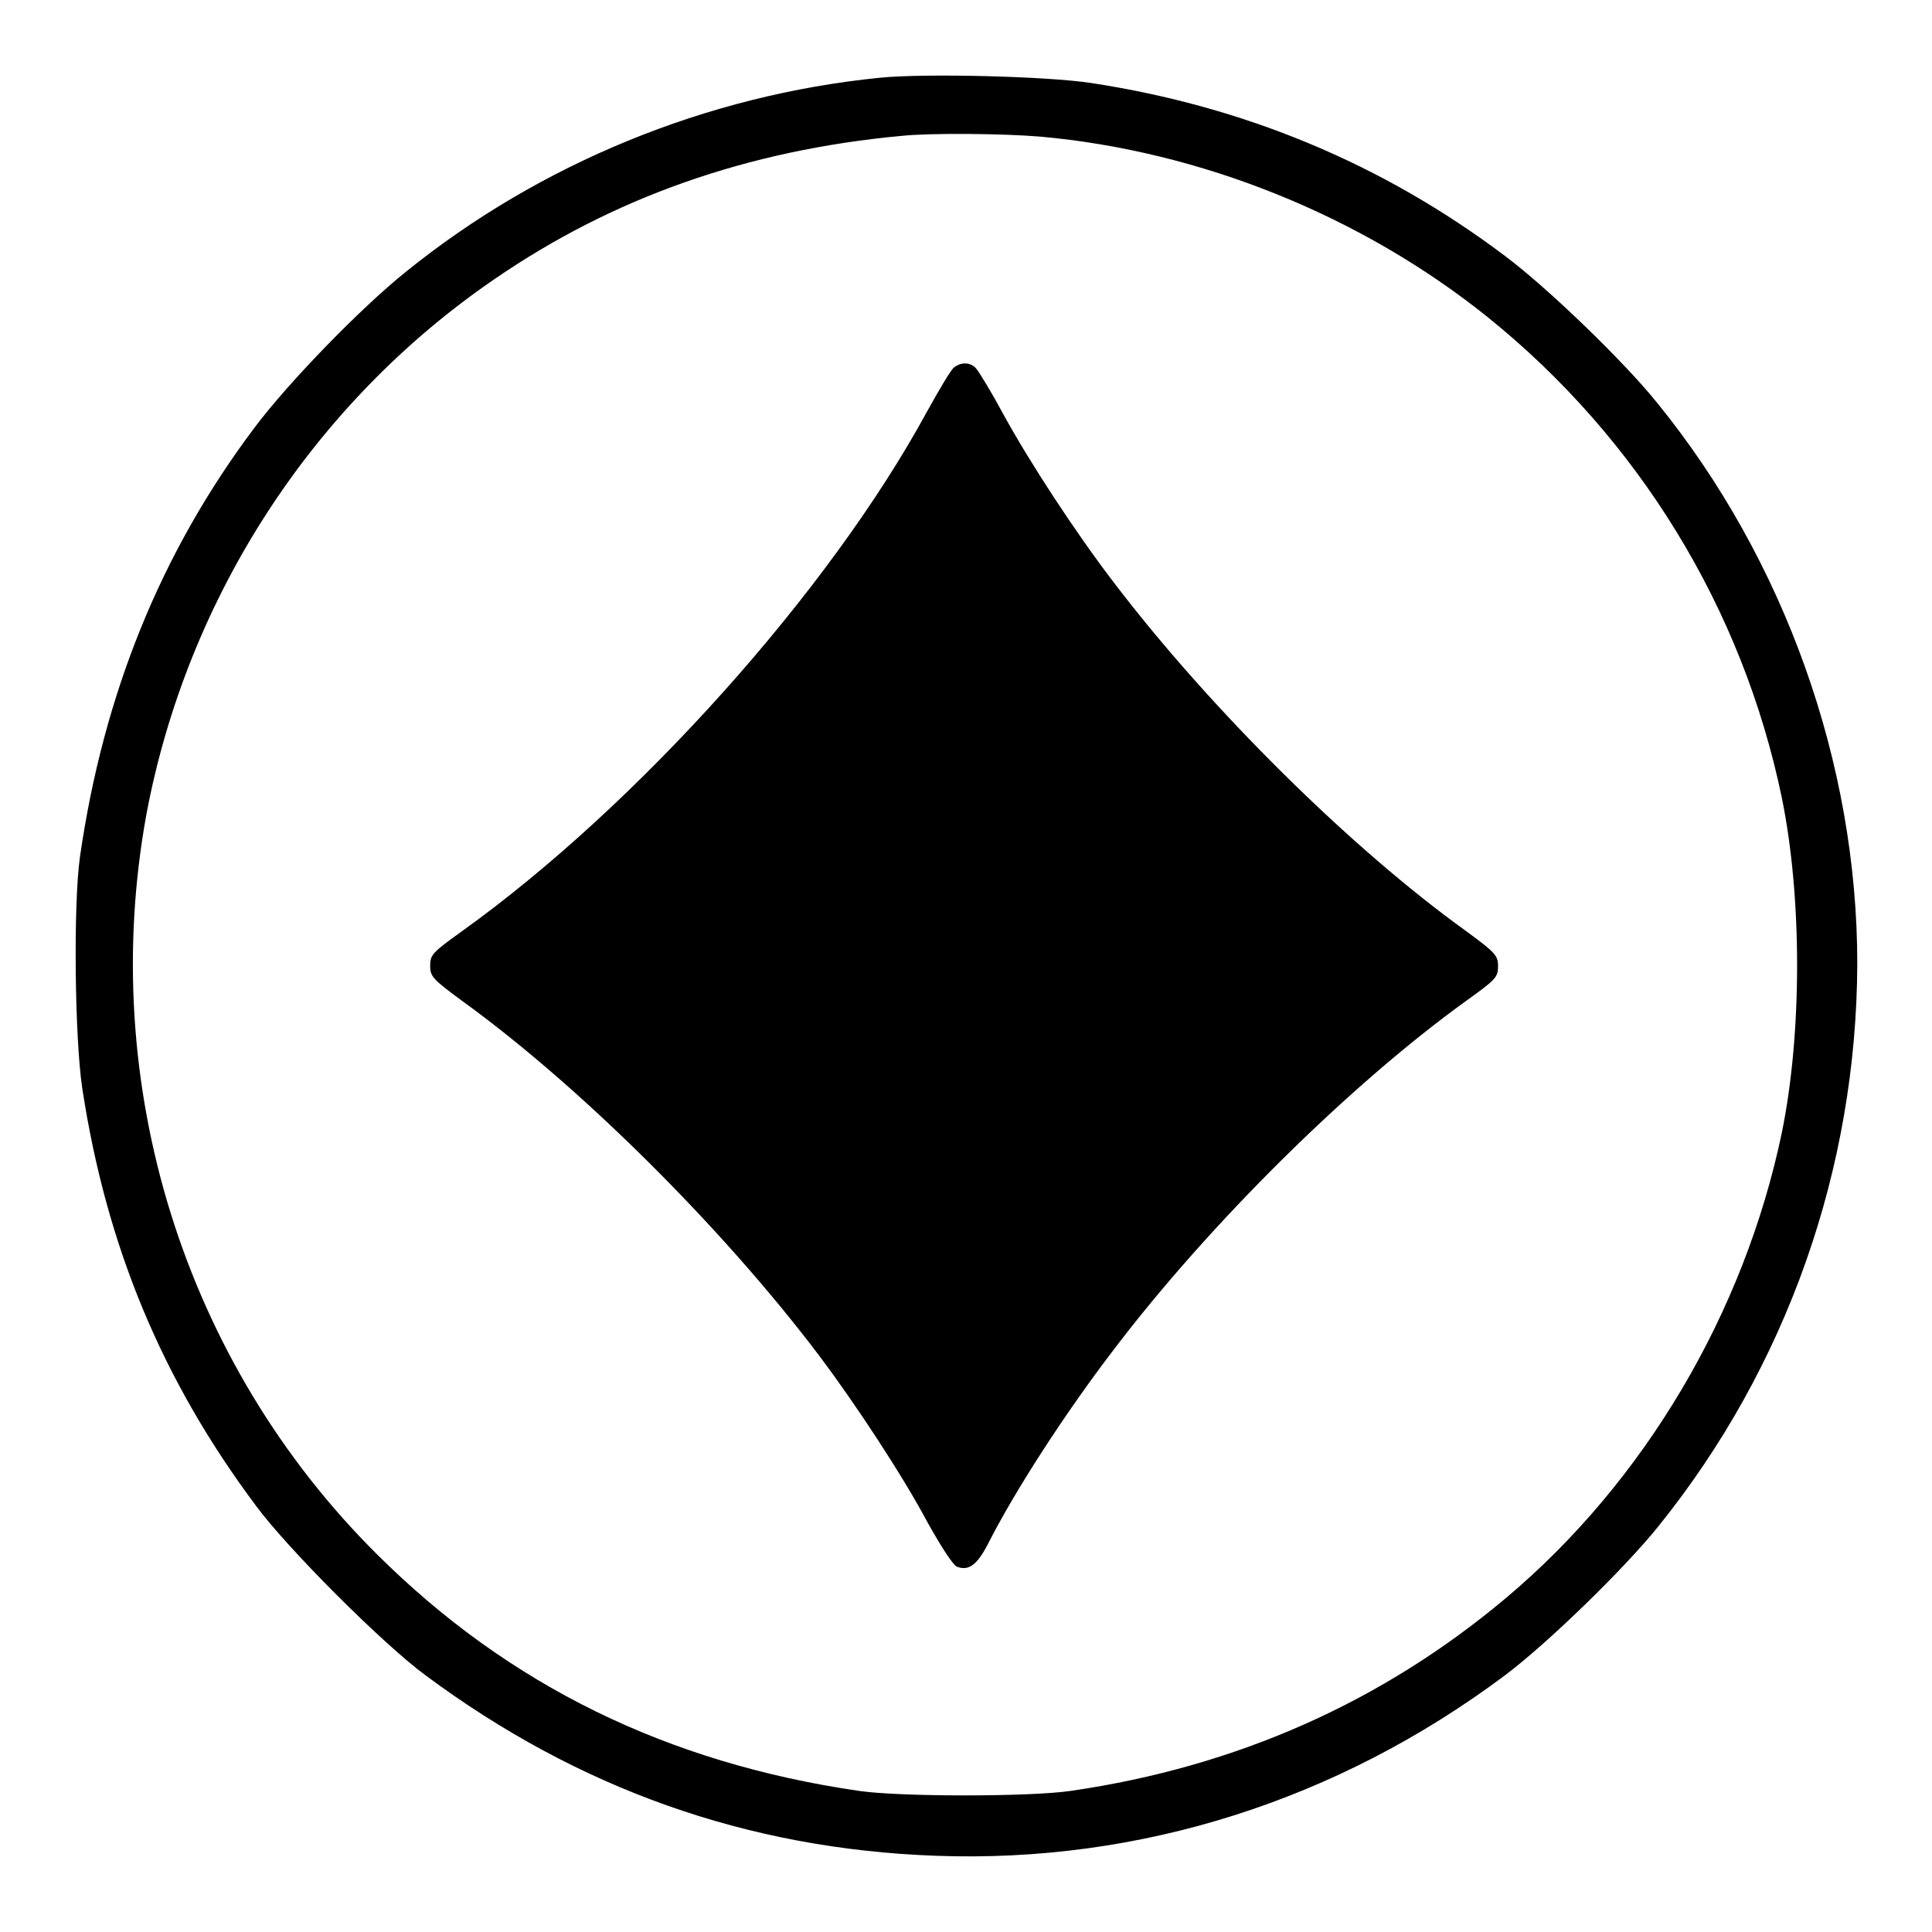 <?xml version="1.0" encoding="utf-8"?>
<!-- Svg Vector Icons : http://www.onlinewebfonts.com/icon -->
<!DOCTYPE svg PUBLIC "-//W3C//DTD SVG 1.1//EN" "http://www.w3.org/Graphics/SVG/1.1/DTD/svg11.dtd">
<svg version="1.1" xmlns="http://www.w3.org/2000/svg" xmlns:xlink="http://www.w3.org/1999/xlink" x="0px" y="0px" viewBox="0 0 256 256" enable-background="new 0 0 256 256" xml:space="preserve">
<g><g><g><path fill="#000000" d="M116.6,10.3C93.6,12.6,71.5,21.7,53.8,36c-6,4.8-15.7,14.8-20.1,20.7c-12.4,16.5-20,35.3-23.1,56.8c-0.9,6.3-0.7,24.1,0.3,30.7c3.2,21,10.6,38.7,23,55.3c4.2,5.7,16.8,18.3,22.5,22.5C76.6,237,99,245,124,245.9c27,1,53.2-7.3,75.4-23.9c5.6-4.2,15.7-14,20.3-19.7c17.1-21.2,26.3-47.5,26.4-74.6c0-26.5-9.6-53.5-26.5-74.3c-4.5-5.6-14.7-15.4-20.2-19.5c-16.2-12.2-34.5-19.8-54.8-22.9C138.7,10.1,122.5,9.7,116.6,10.3z M137.8,18.1c21.3,1.9,42.6,10.5,59.3,23.9c20,16.1,33.8,38.6,39,63.7c2.7,13.2,2.7,31.2,0,44.4c-5,23.9-18.2,46.2-36.5,61.6c-16.4,13.8-35.7,22.4-57.7,25.6c-5.4,0.8-22.7,0.8-28.1,0C88.4,233.6,67.4,223.3,50,206c-25.7-25.5-37.1-62.4-30.6-98.1c5.4-28.7,22-54.4,46.1-70.9c15.7-10.8,33.5-17.1,54-19C123.3,17.6,133.1,17.7,137.8,18.1z"/><path fill="#000000" d="M126.4,48.7c-0.4,0.3-2,3-3.6,5.9c-12.9,23.7-38.3,52.1-61.6,68.8c-3.9,2.8-4.2,3.1-4.2,4.6c0,1.4,0.4,1.8,4.2,4.6c15.5,11.2,34.4,29.9,47.4,47.1c4.8,6.4,11,15.8,14.4,22.2c1.8,3.2,3.3,5.5,3.8,5.7c1.6,0.6,2.7-0.3,4.1-3c3.6-7.1,10.2-17.3,16.7-25.8c12.7-16.7,31.3-35.1,46.7-46.2c3.9-2.8,4.2-3.1,4.2-4.6c0-1.4-0.4-1.8-4.2-4.6c-15.3-11-33.9-29.4-46.7-46.2c-5.2-6.8-11.2-16-14.7-22.4c-1.5-2.8-3.1-5.4-3.5-5.9C128.7,48,127.4,47.9,126.4,48.7z"/></g></g></g>
</svg>